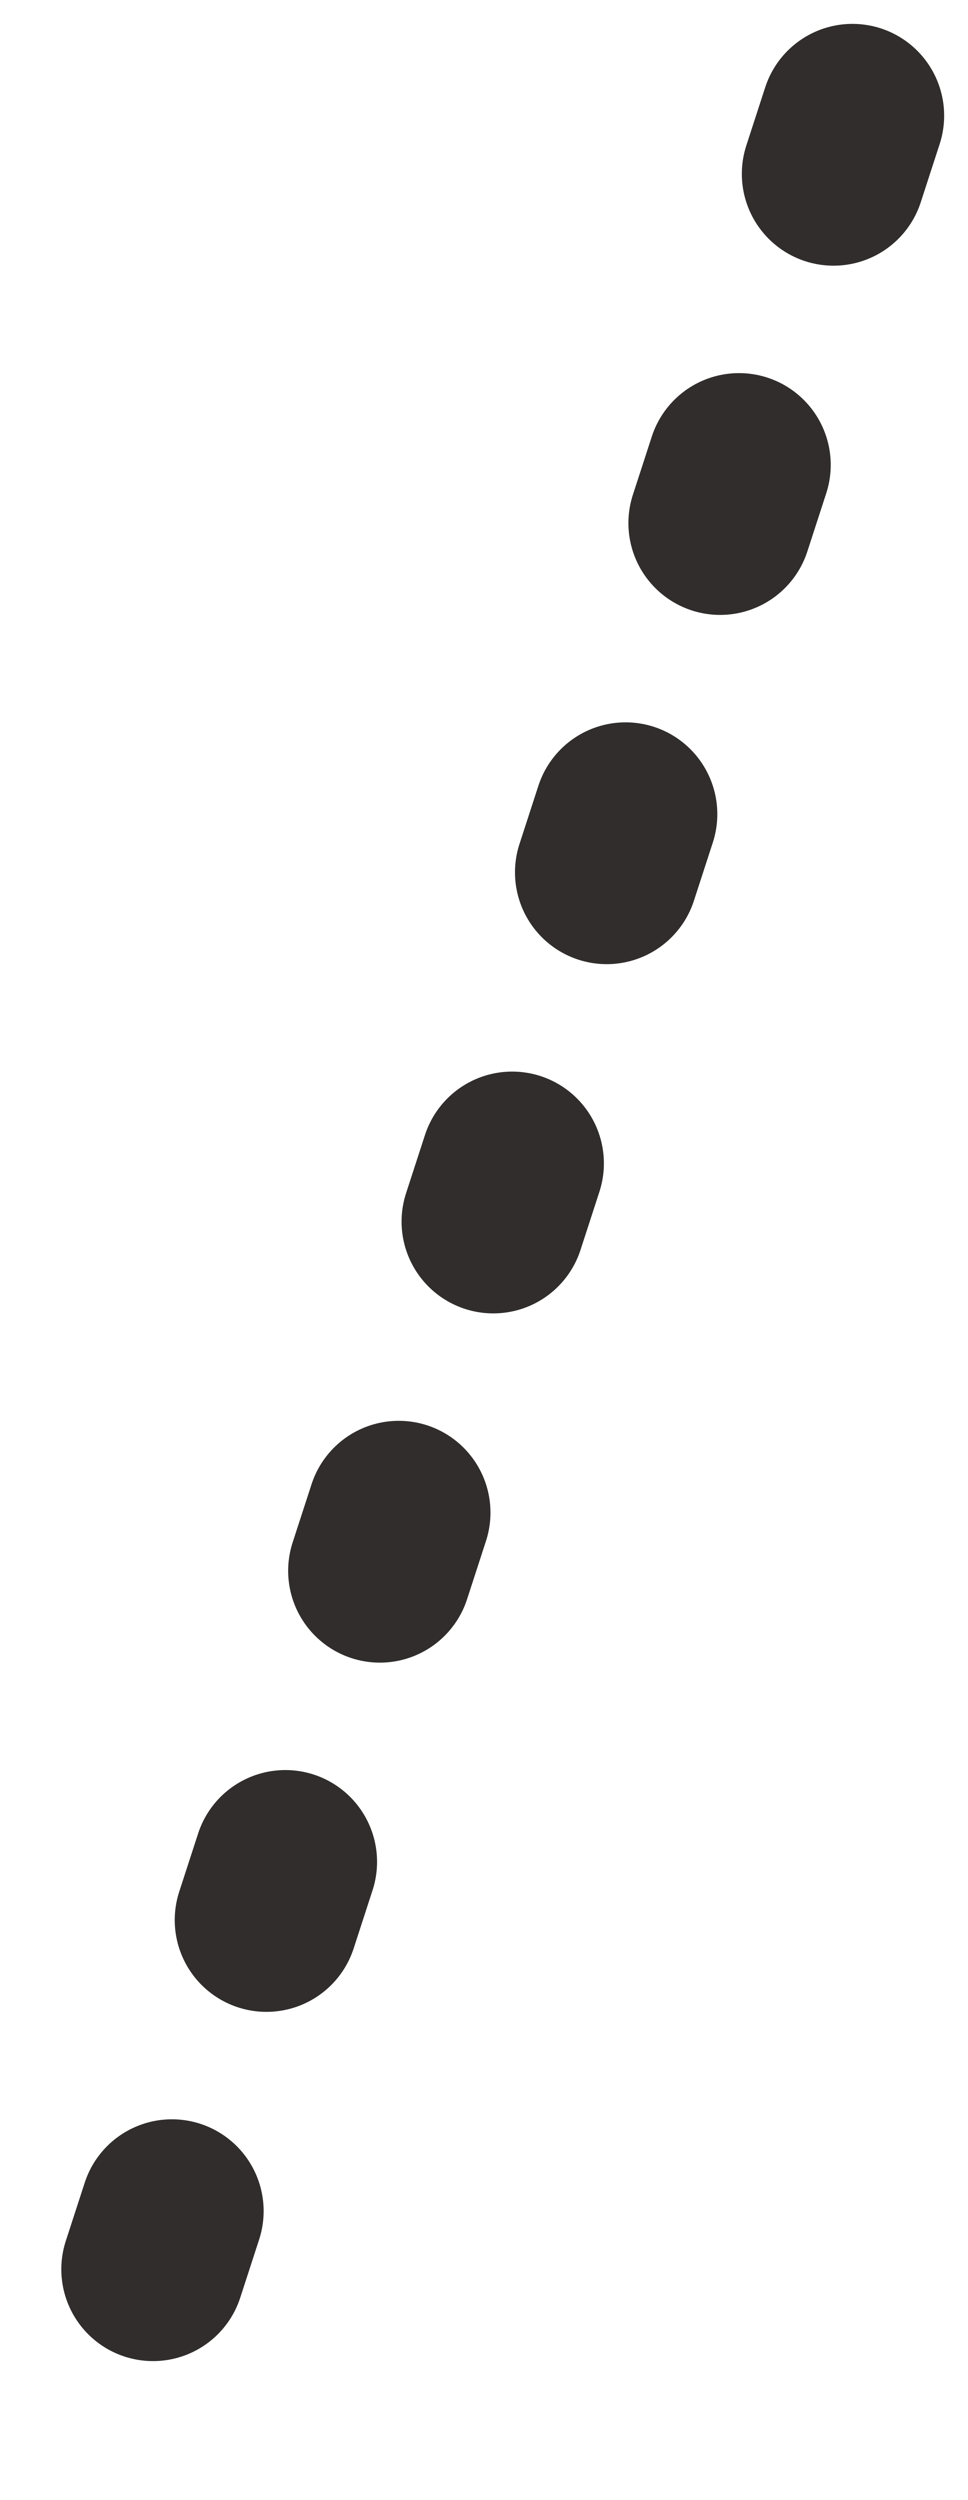 <svg xmlns="http://www.w3.org/2000/svg" width="15.832" height="40.849" viewBox="0 0 15.832 40.849">
  <path id="Path_4860" data-name="Path 4860" d="M-15358.651-7766.548l-12.051,37.069" transform="translate(15372.593 7768.438)" fill="none" stroke="#302d2c" stroke-linecap="round" stroke-width="3" stroke-dasharray="1 5"/>
</svg>
